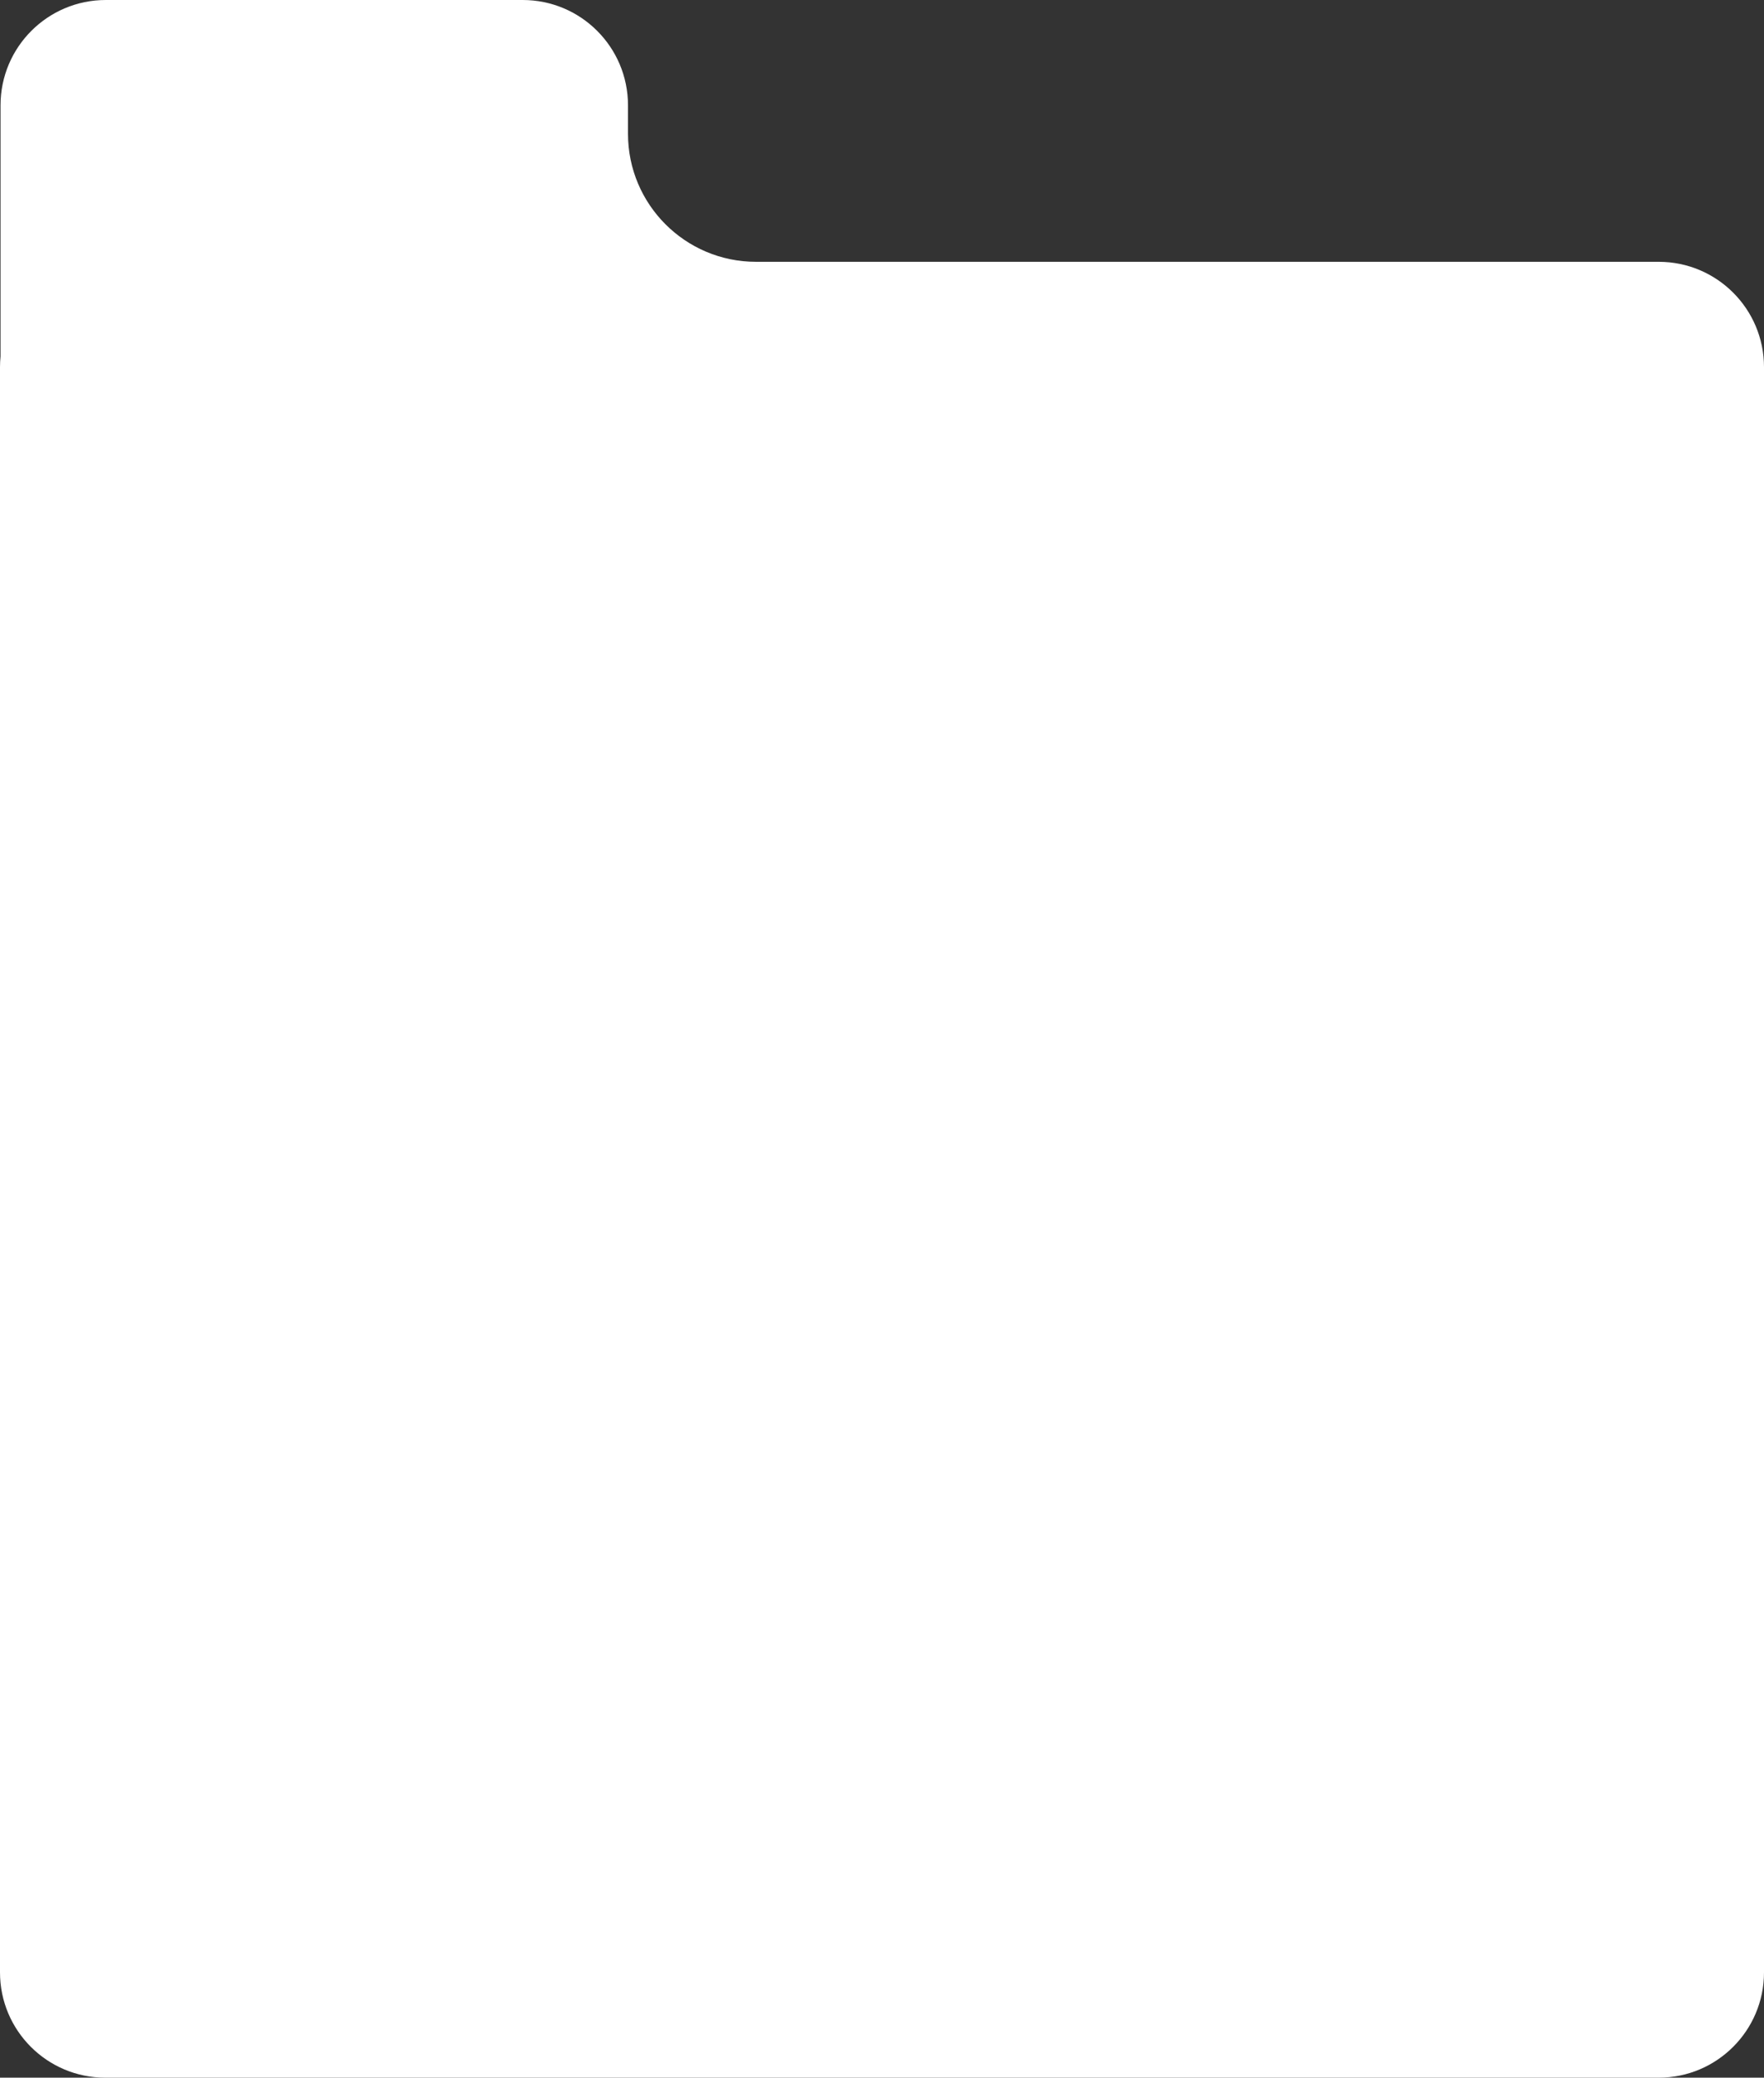 <?xml version="1.0" encoding="UTF-8"?> <svg xmlns="http://www.w3.org/2000/svg" width="620" height="730" viewBox="0 0 620 730" fill="none"><rect x="0" y="0" width="620" height="730" fill="#333333" stroke="none"/><path fill-rule="evenodd" clip-rule="evenodd" d="M220.722 46.99C220.722 71.843 240.869 91.99 265.722 91.99L583 91.99C603.435 91.99 620 108.556 620 128.99V693C620 713.435 603.435 730 583 730L37 730C16.566 730 1.68036e-05 713.435 1.68036e-05 693L0 128.99C-3.53211e-08 127.727 0.063 126.478 0.187 125.248L0.187 37C0.187 16.566 16.752 1.14105e-05 37.187 1.00141e-05L183.722 0C204.156 -1.39647e-06 220.722 16.566 220.722 37V46.99Z" fill="white"></path></svg> 